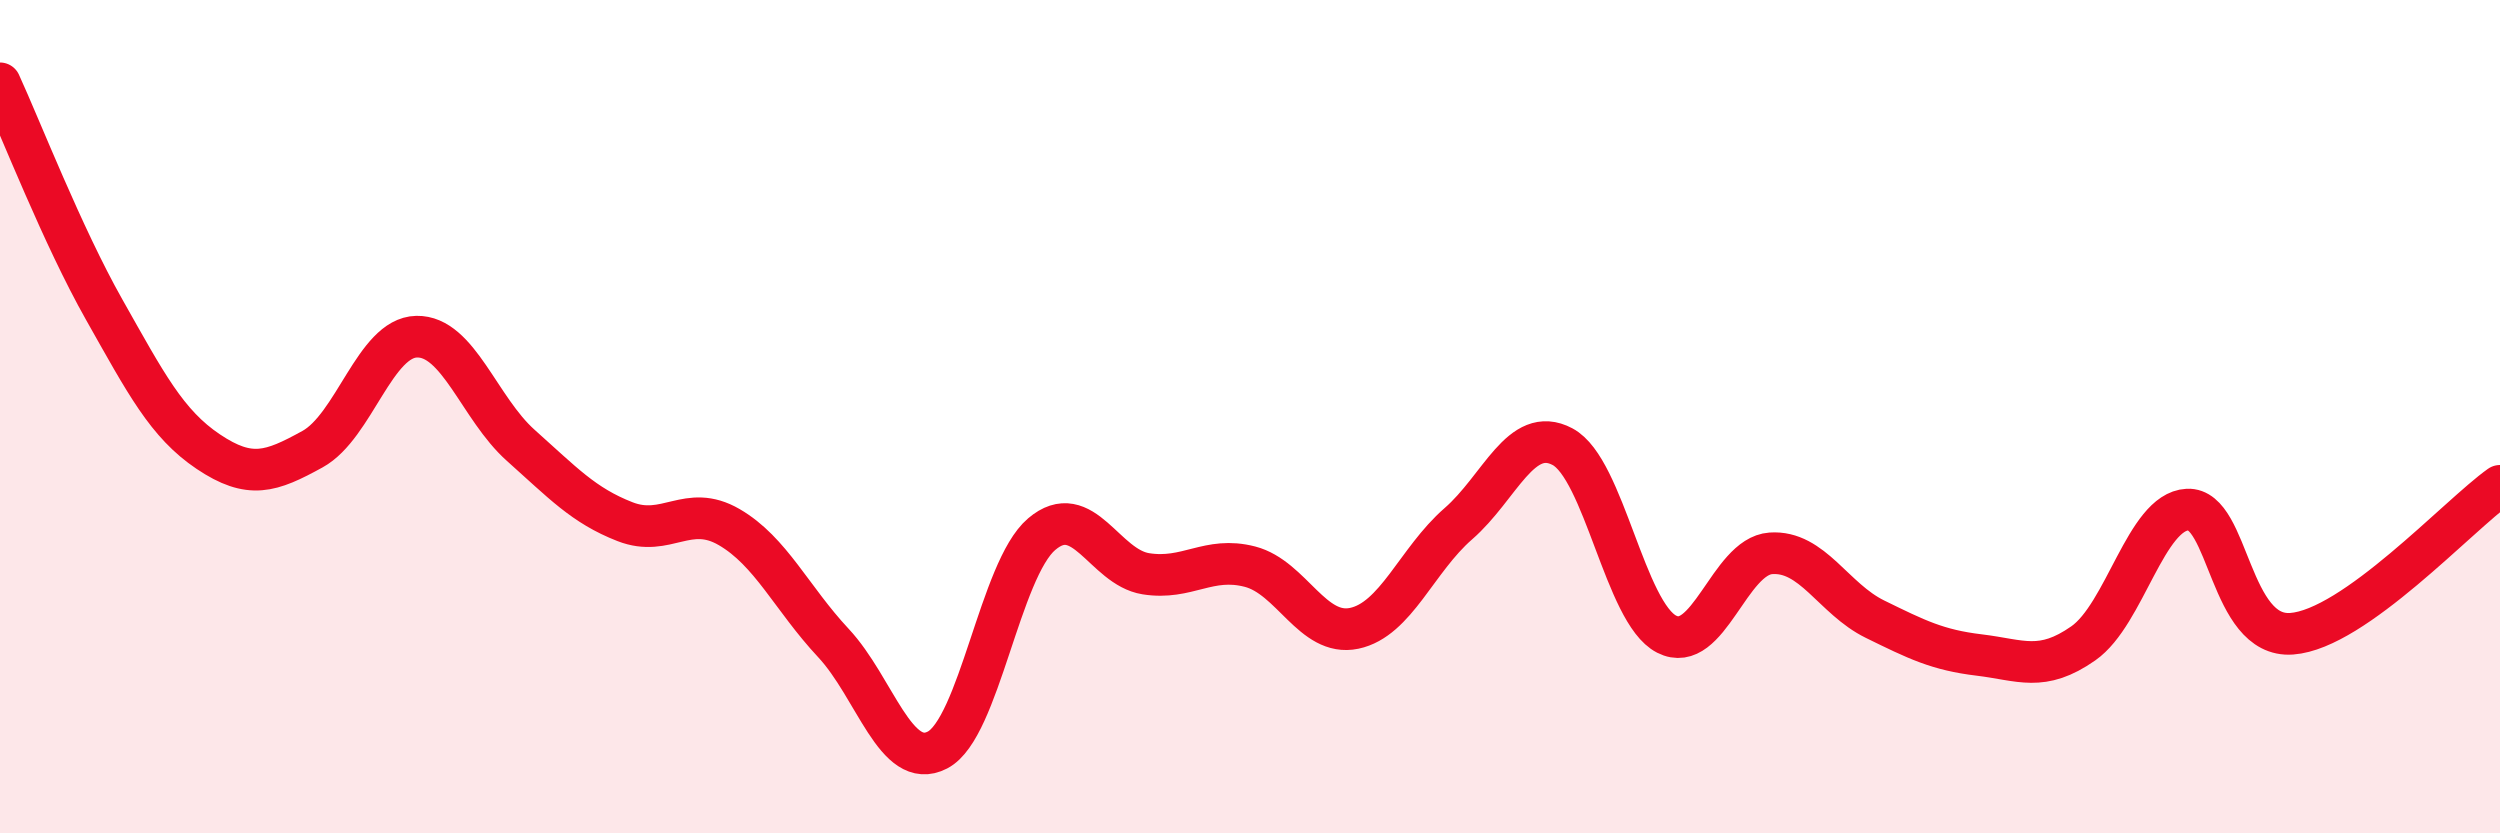 
    <svg width="60" height="20" viewBox="0 0 60 20" xmlns="http://www.w3.org/2000/svg">
      <path
        d="M 0,2 C 0.5,3.09 1.5,5.66 2.5,7.43 C 3.5,9.2 4,10.17 5,10.84 C 6,11.51 6.5,11.33 7.5,10.78 C 8.5,10.23 9,8.1 10,8.08 C 11,8.06 11.5,9.8 12.5,10.69 C 13.5,11.58 14,12.13 15,12.52 C 16,12.91 16.5,12.07 17.5,12.65 C 18.5,13.23 19,14.36 20,15.43 C 21,16.5 21.5,18.52 22.5,18 C 23.5,17.48 24,13.67 25,12.82 C 26,11.97 26.5,13.61 27.5,13.77 C 28.5,13.93 29,13.34 30,13.6 C 31,13.86 31.5,15.29 32.5,15.08 C 33.5,14.87 34,13.44 35,12.57 C 36,11.7 36.5,10.19 37.5,10.72 C 38.5,11.25 39,14.71 40,15.22 C 41,15.73 41.5,13.35 42.5,13.28 C 43.5,13.21 44,14.37 45,14.86 C 46,15.35 46.5,15.6 47.5,15.72 C 48.5,15.84 49,16.14 50,15.44 C 51,14.74 51.5,12.28 52.5,12.23 C 53.5,12.18 53.5,15.32 55,15.21 C 56.5,15.1 59,12.37 60,11.66L60 20L0 20Z"
        fill="#EB0A25"
        opacity="0.1"
        stroke-linecap="round"
        stroke-linejoin="round"
      />
      <path
        d="M 0,2 C 0.5,3.09 1.5,5.66 2.5,7.43 C 3.5,9.2 4,10.17 5,10.84 C 6,11.51 6.5,11.33 7.5,10.78 C 8.5,10.23 9,8.1 10,8.08 C 11,8.06 11.5,9.8 12.5,10.69 C 13.5,11.58 14,12.13 15,12.52 C 16,12.91 16.5,12.07 17.5,12.65 C 18.5,13.23 19,14.36 20,15.43 C 21,16.5 21.5,18.52 22.5,18 C 23.5,17.48 24,13.67 25,12.82 C 26,11.97 26.5,13.61 27.5,13.77 C 28.5,13.93 29,13.34 30,13.6 C 31,13.86 31.5,15.29 32.5,15.08 C 33.5,14.87 34,13.44 35,12.57 C 36,11.7 36.5,10.19 37.5,10.72 C 38.5,11.25 39,14.71 40,15.22 C 41,15.73 41.5,13.35 42.5,13.28 C 43.5,13.21 44,14.37 45,14.86 C 46,15.35 46.5,15.6 47.5,15.72 C 48.5,15.84 49,16.14 50,15.44 C 51,14.74 51.5,12.28 52.5,12.23 C 53.5,12.18 53.5,15.32 55,15.21 C 56.5,15.1 59,12.37 60,11.66"
        stroke="#EB0A25"
        stroke-width="1"
        fill="none"
        stroke-linecap="round"
        stroke-linejoin="round"
      />
    </svg>
  